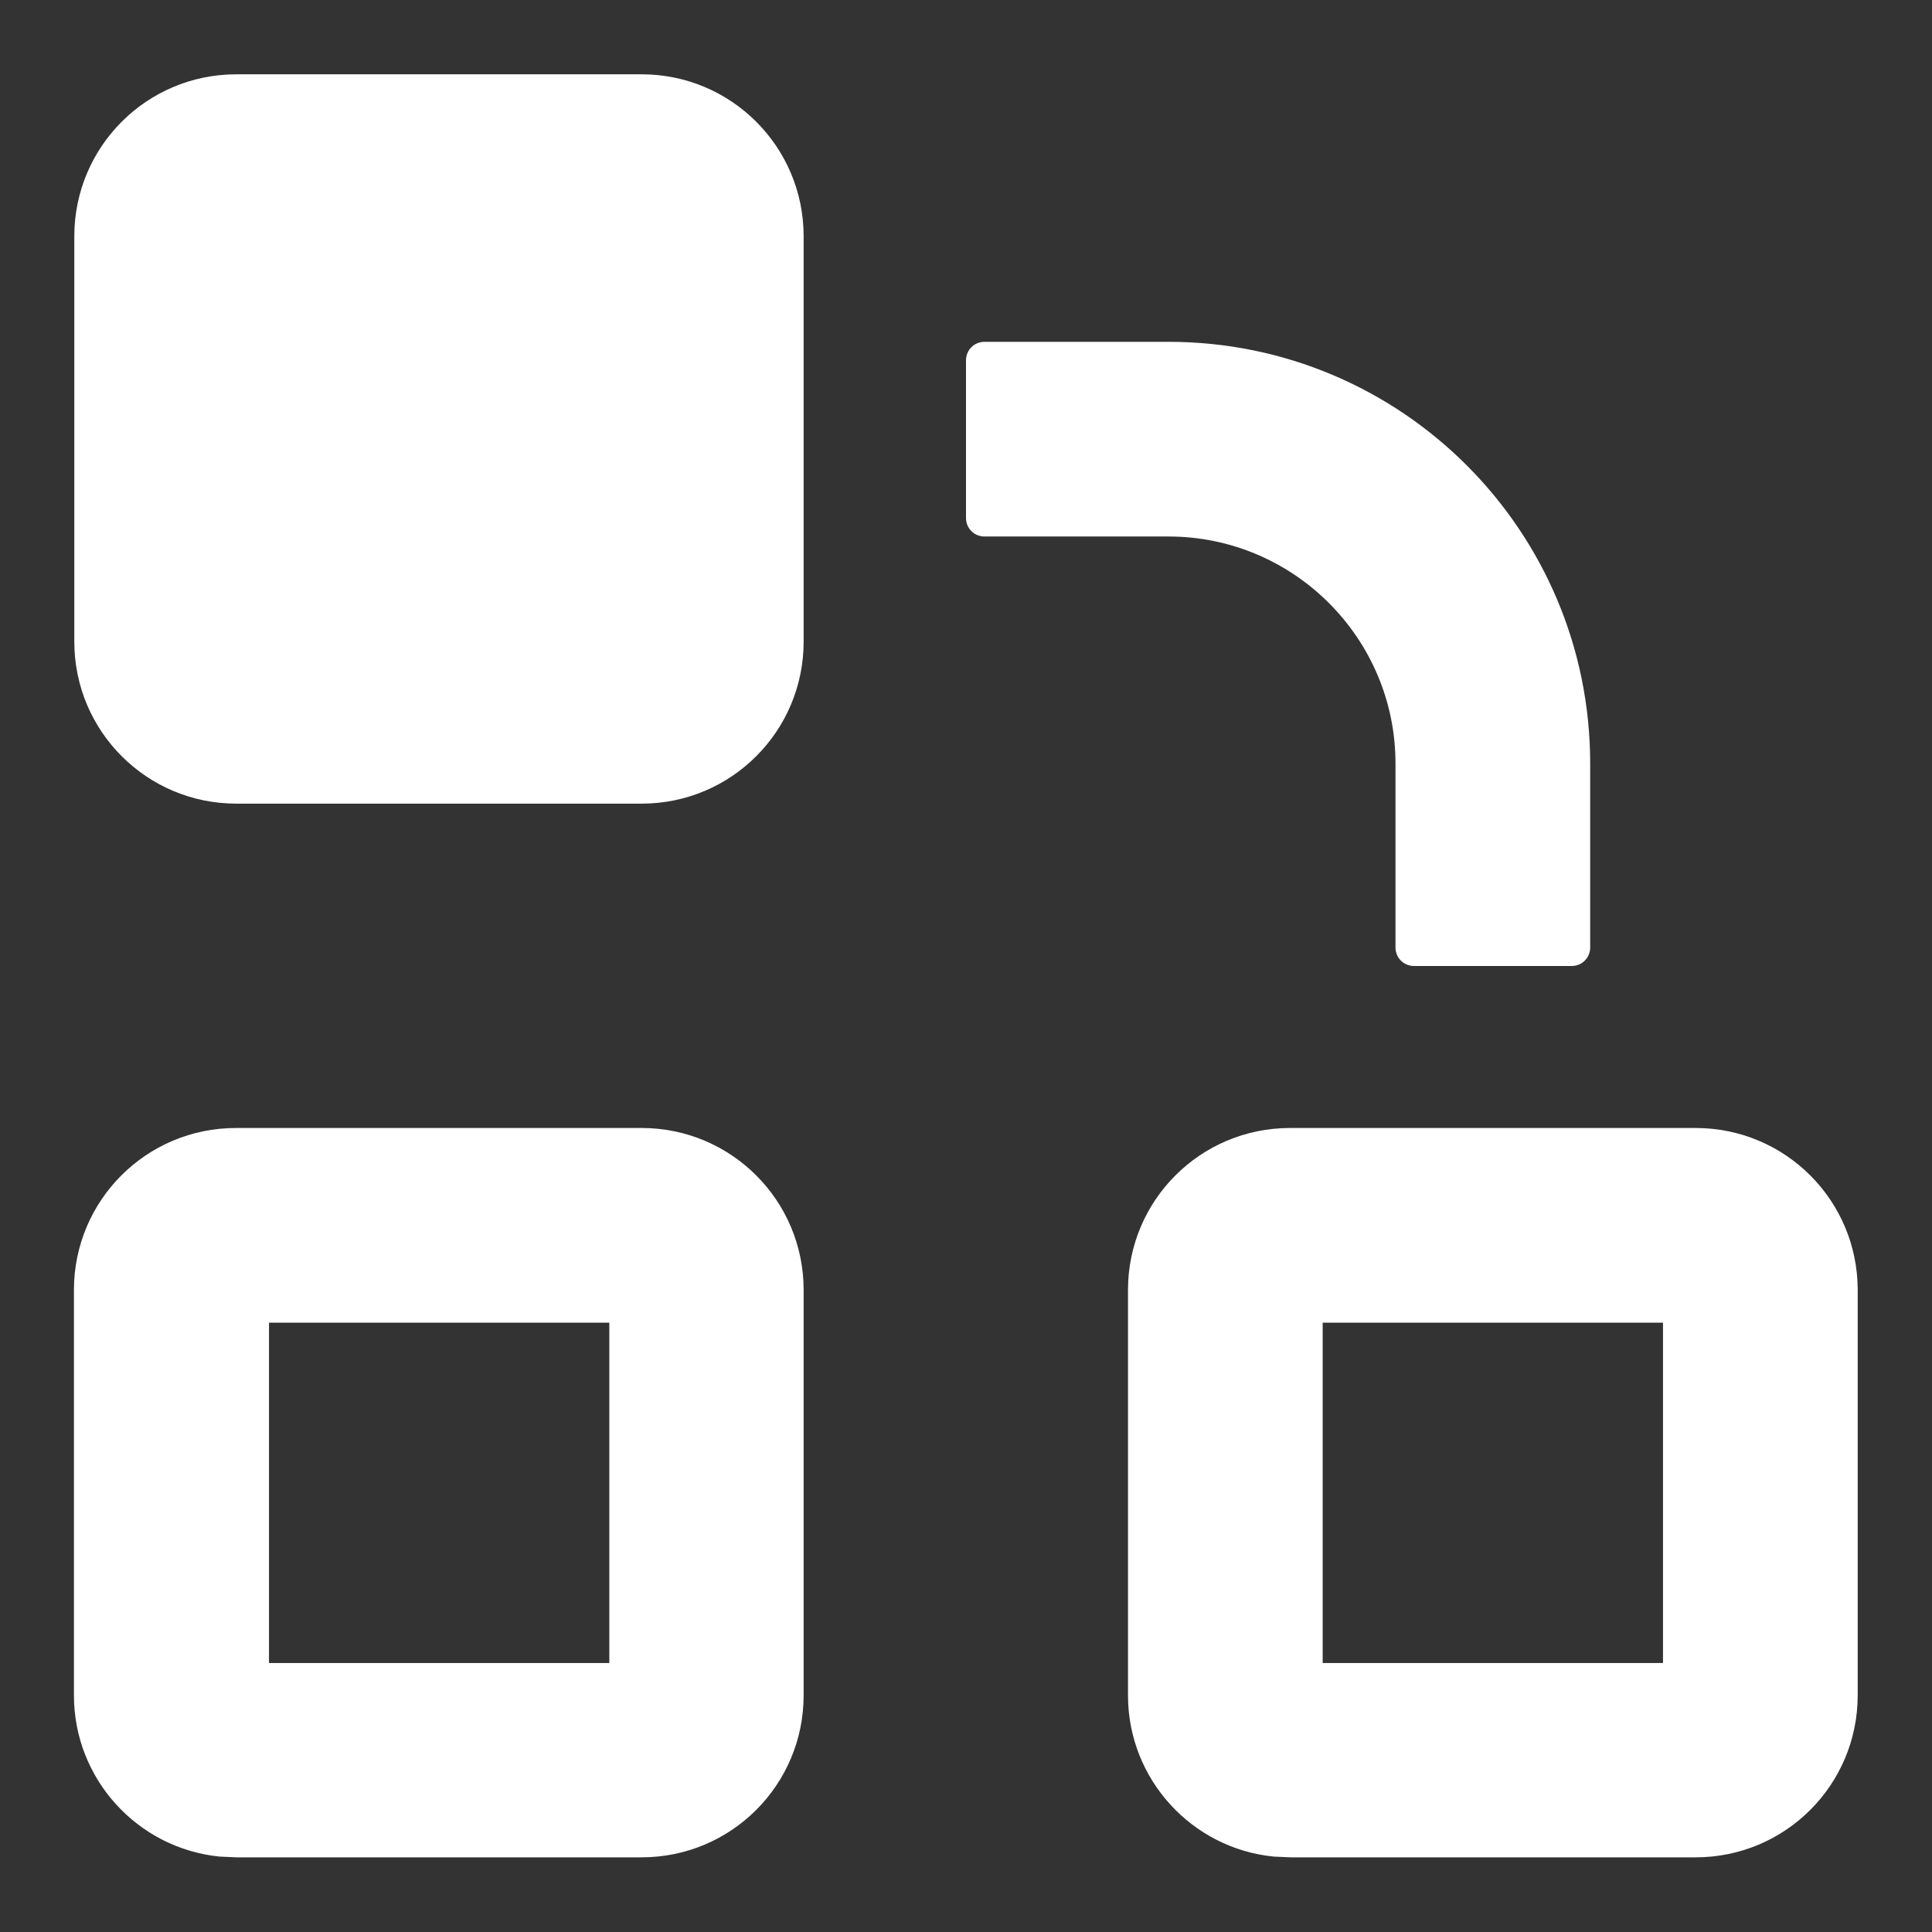 <?xml version="1.0" encoding="UTF-8"?><svg id="a" xmlns="http://www.w3.org/2000/svg" width="52" height="52" viewBox="0 0 52 52"><rect x="0" y="0" width="52" height="52" fill="#333333" stroke="none"/><path d="M17.27,30.36c2.41,0,4.36,1.95,4.36,4.36v10.91c0,2.41-1.95,4.36-4.36,4.36H6.36l-.45-.02c-2.2-.22-3.92-2.08-3.92-4.34v-10.91c0-2.41,1.95-4.36,4.36-4.36h10.91ZM45.64,30.36c2.41,0,4.36,1.95,4.36,4.36v10.91c0,2.41-1.95,4.36-4.36,4.36h-10.91l-.45-.02c-2.2-.22-3.92-2.08-3.92-4.34v-10.91c0-2.41,1.95-4.36,4.36-4.36h10.91ZM7.24,44.76h9.16v-9.16H7.24v9.16ZM35.6,44.76h9.16v-9.16h-9.16v9.16ZM31.45,9.2c6.27,0,11.35,5.08,11.35,11.35v4.95c0,.28-.22.5-.5.5h-4.24c-.28,0-.5-.22-.5-.5v-4.95c0-3.37-2.74-6.11-6.11-6.11h-4.95c-.28,0-.5-.22-.5-.5v-4.24c0-.28.22-.5.5-.5h4.95ZM17.27,2c2.41,0,4.36,1.95,4.36,4.36v10.91c0,2.41-1.95,4.36-4.36,4.36H6.36c-2.41,0-4.36-1.95-4.36-4.36V6.36c0-2.41,1.95-4.36,4.36-4.36h10.91Z" fill="#fff"/></svg>